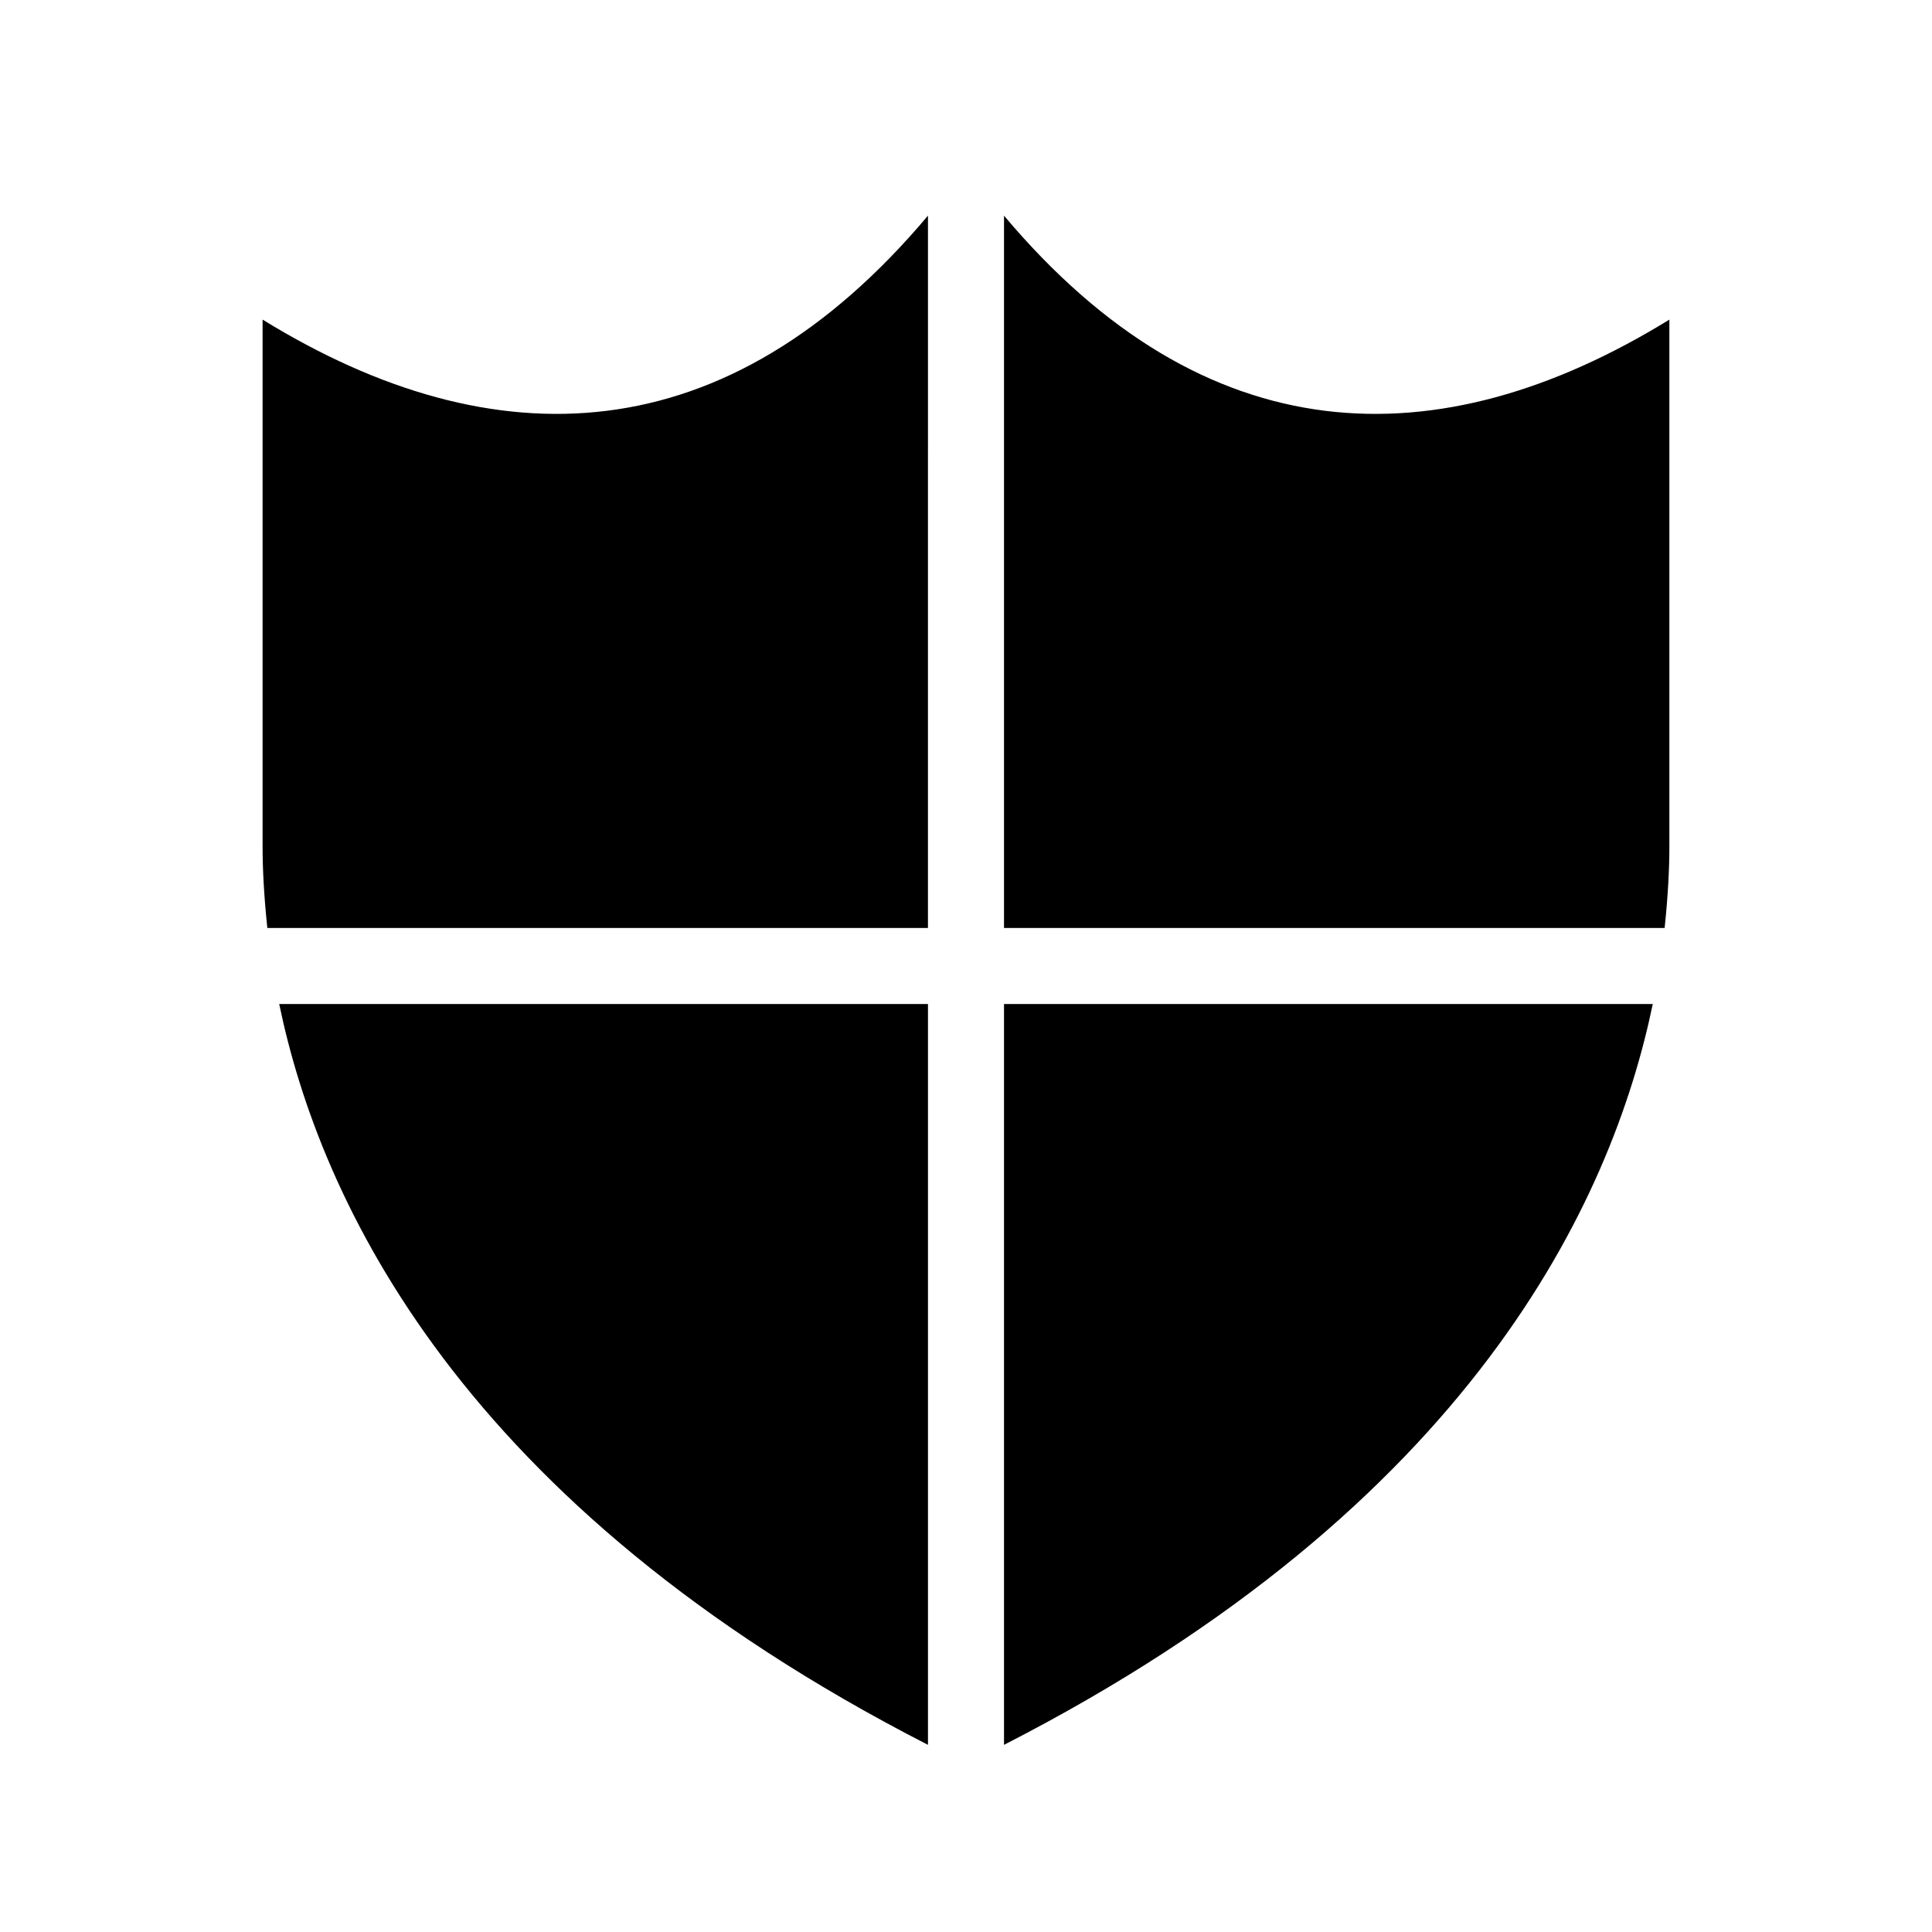 <?xml version="1.0" encoding="UTF-8"?>
<!-- Uploaded to: ICON Repo, www.iconrepo.com, Generator: ICON Repo Mixer Tools -->
<svg fill="#000000" width="800px" height="800px" version="1.1" viewBox="144 144 512 512" xmlns="http://www.w3.org/2000/svg">
 <path d="m389.92 201.15c-53.211 63.25-114.74 65.453-176.33 27.551v139.81c0 5.426 0.34 12.797 1.258 21.41h175.07zm20.152 0v188.77h175.07c0.918-8.613 1.258-15.984 1.258-21.41v-139.81c-61.594 37.902-123.12 35.699-176.33-27.551zm-192.08 208.92c10.809 52.113 47.871 132.81 171.93 196.33v-196.33zm192.08 0v196.33c124.05-63.516 161.12-144.21 171.93-196.33z"/>
</svg>